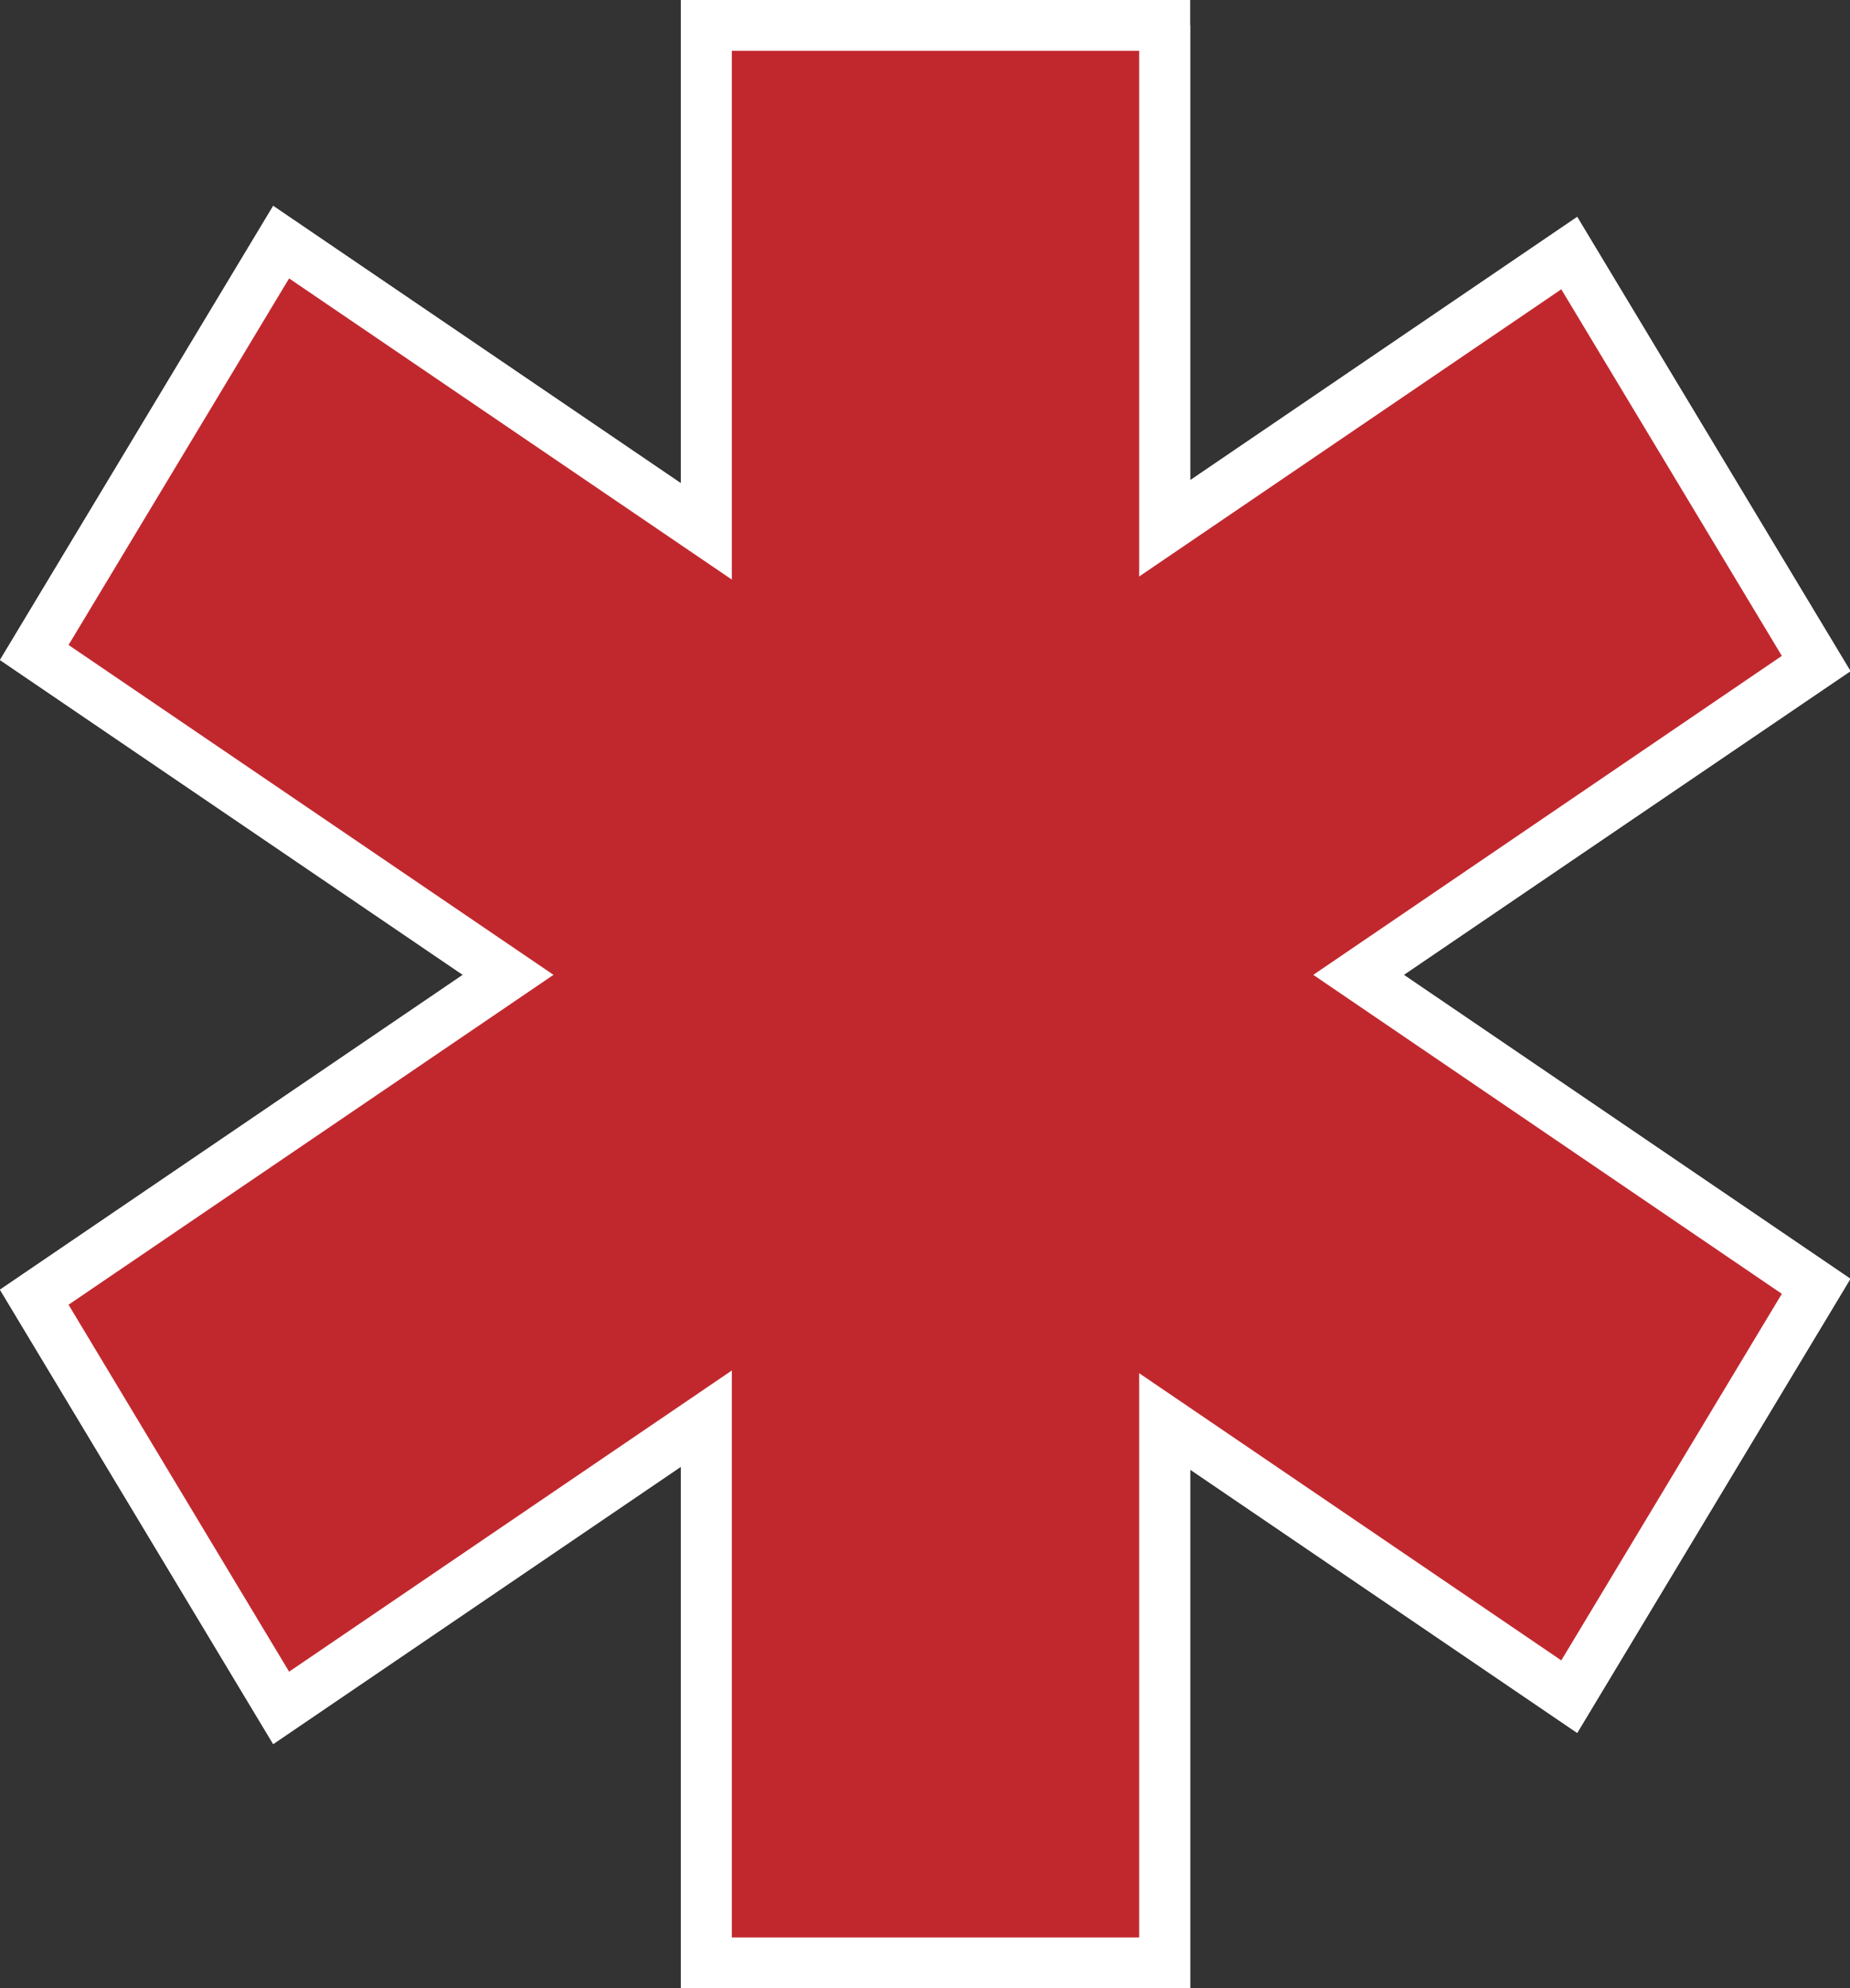 <svg xmlns="http://www.w3.org/2000/svg" id="Layer_2" data-name="Layer 2" viewBox="0 0 47.51 51.07"><rect x="0" y="0" width="47.51" height="51.07" fill="#333333" stroke="none"/><defs><style>      .cls-1 {        fill: #c1282e;      }      .cls-2 {        fill: none;        stroke: #fff;        stroke-miterlimit: 10;        stroke-width: 1.31px;      }    </style></defs><g id="Layer_1-2" data-name="Layer 1"><polygon class="cls-1" points="46.64 17.05 40.3 6.51 29.91 13.58 29.91 .65 18.14 .65 18.14 13.65 7.22 6.22 .88 16.76 13.05 25.04 .88 33.32 7.22 43.86 18.14 36.43 18.14 50.41 29.91 50.41 29.91 36.51 40.3 43.58 46.64 33.04 34.88 25.04 46.64 17.05"></polygon><polygon class="cls-2" points="46.64 17.05 40.3 6.51 29.91 13.58 29.91 .65 18.14 .65 18.14 13.65 7.22 6.22 .88 16.76 13.05 25.04 .88 33.32 7.22 43.86 18.14 36.43 18.14 50.41 29.91 50.41 29.91 36.51 40.3 43.58 46.64 33.04 34.88 25.04 46.64 17.05"></polygon><path class="cls-1" d="M29.91.65v12.92l10.39-7.07,6.34,10.54-11.75,8,11.75,8-6.34,10.54-10.39-7.07v13.91h-11.77v-13.98l-10.92,7.43L.88,33.32l12.17-8.28L.88,16.76,7.22,6.22l10.92,7.43V.65c4.02,0,8.04,0,12.06,0"></path><path class="cls-2" d="M29.91.65v12.92l10.39-7.07,6.34,10.54-11.75,8,11.75,8-6.34,10.54-10.39-7.07v13.91h-11.77v-13.98l-10.92,7.43L.88,33.32l12.17-8.28L.88,16.76,7.22,6.22l10.92,7.43V.65c4.02,0,8.04,0,12.06,0"></path></g></svg>